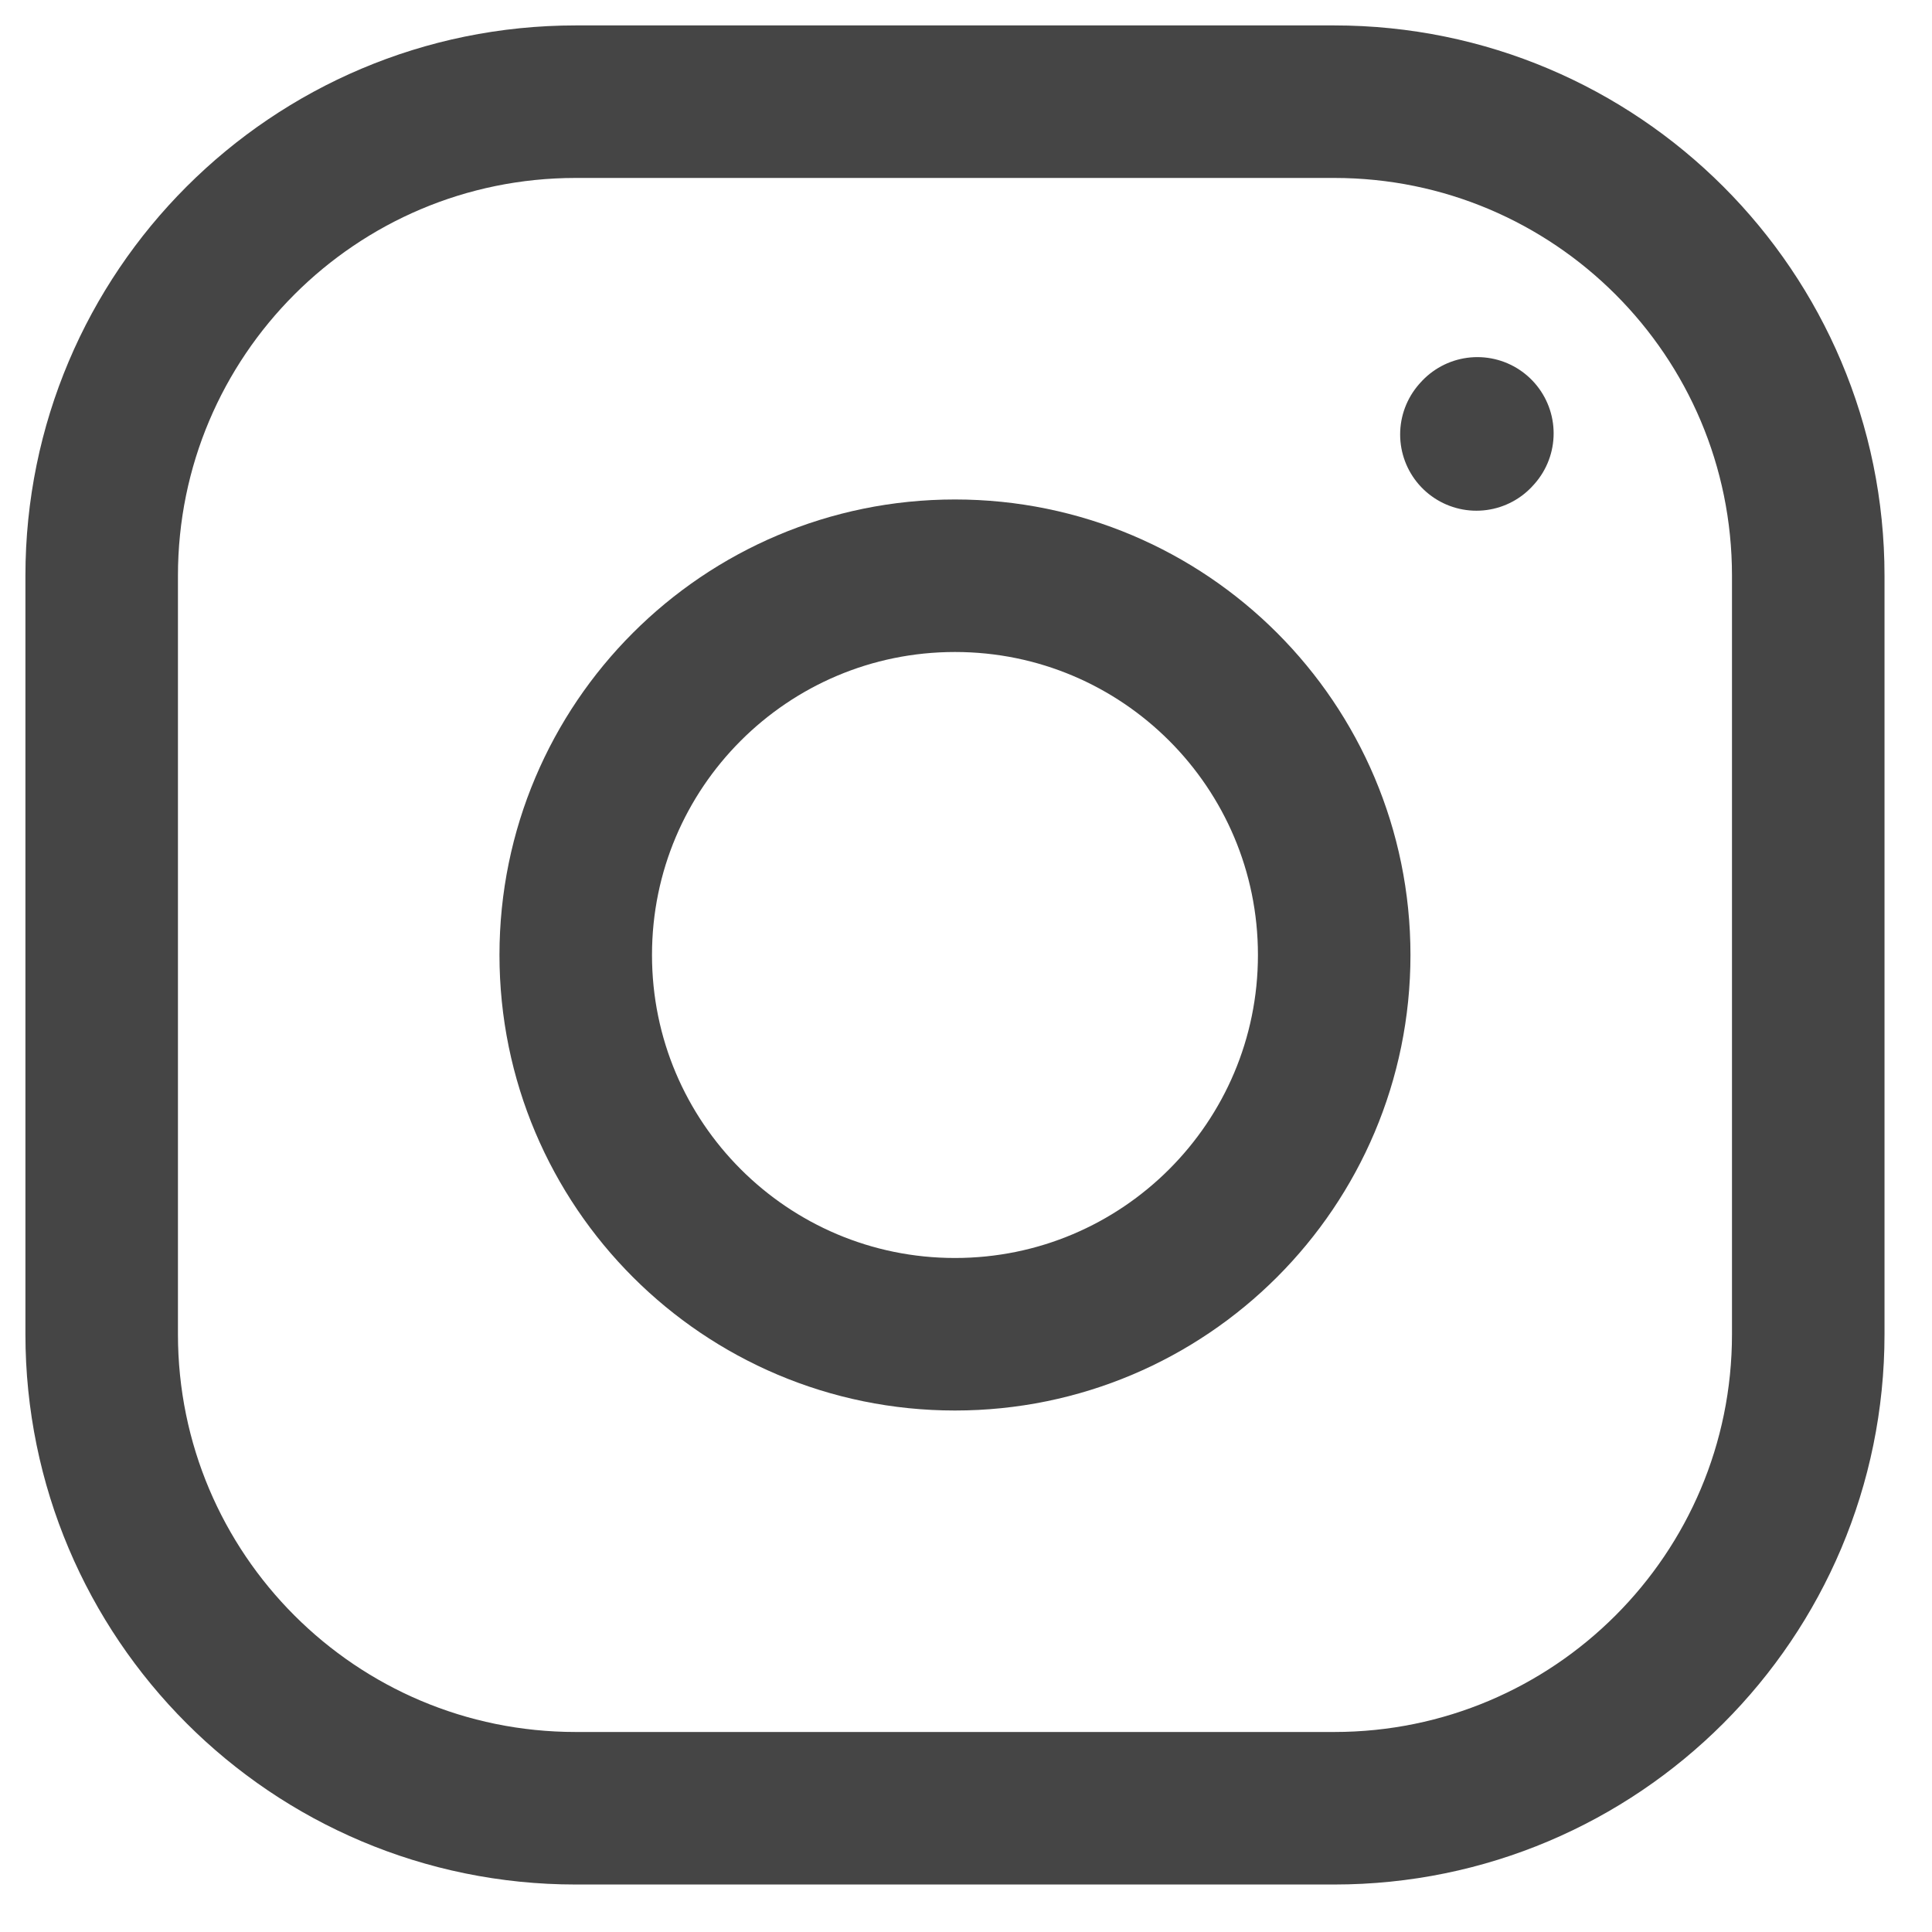 <?xml version="1.0" encoding="UTF-8"?> <svg xmlns="http://www.w3.org/2000/svg" width="38" height="38" viewBox="0 0 38 38" fill="none"> <path d="M18.783 26.243C22.903 26.243 26.242 22.903 26.242 18.783C26.242 14.664 22.903 11.324 18.783 11.324C14.664 11.324 11.324 14.664 11.324 18.783C11.324 22.903 14.664 26.243 18.783 26.243Z" stroke="#454545" stroke-width="3" stroke-linecap="round" stroke-linejoin="round"></path> <path d="M2 26.242V11.324C2 6.174 6.174 2 11.324 2H26.242C31.392 2 35.566 6.174 35.566 11.324V26.242C35.566 31.392 31.392 35.566 26.242 35.566H11.324C6.174 35.566 2 31.392 2 26.242Z" stroke="#454545" stroke-width="3"></path> <path d="M29.039 8.545L29.058 8.524" stroke="#454545" stroke-width="3" stroke-linecap="round" stroke-linejoin="round"></path> </svg> 